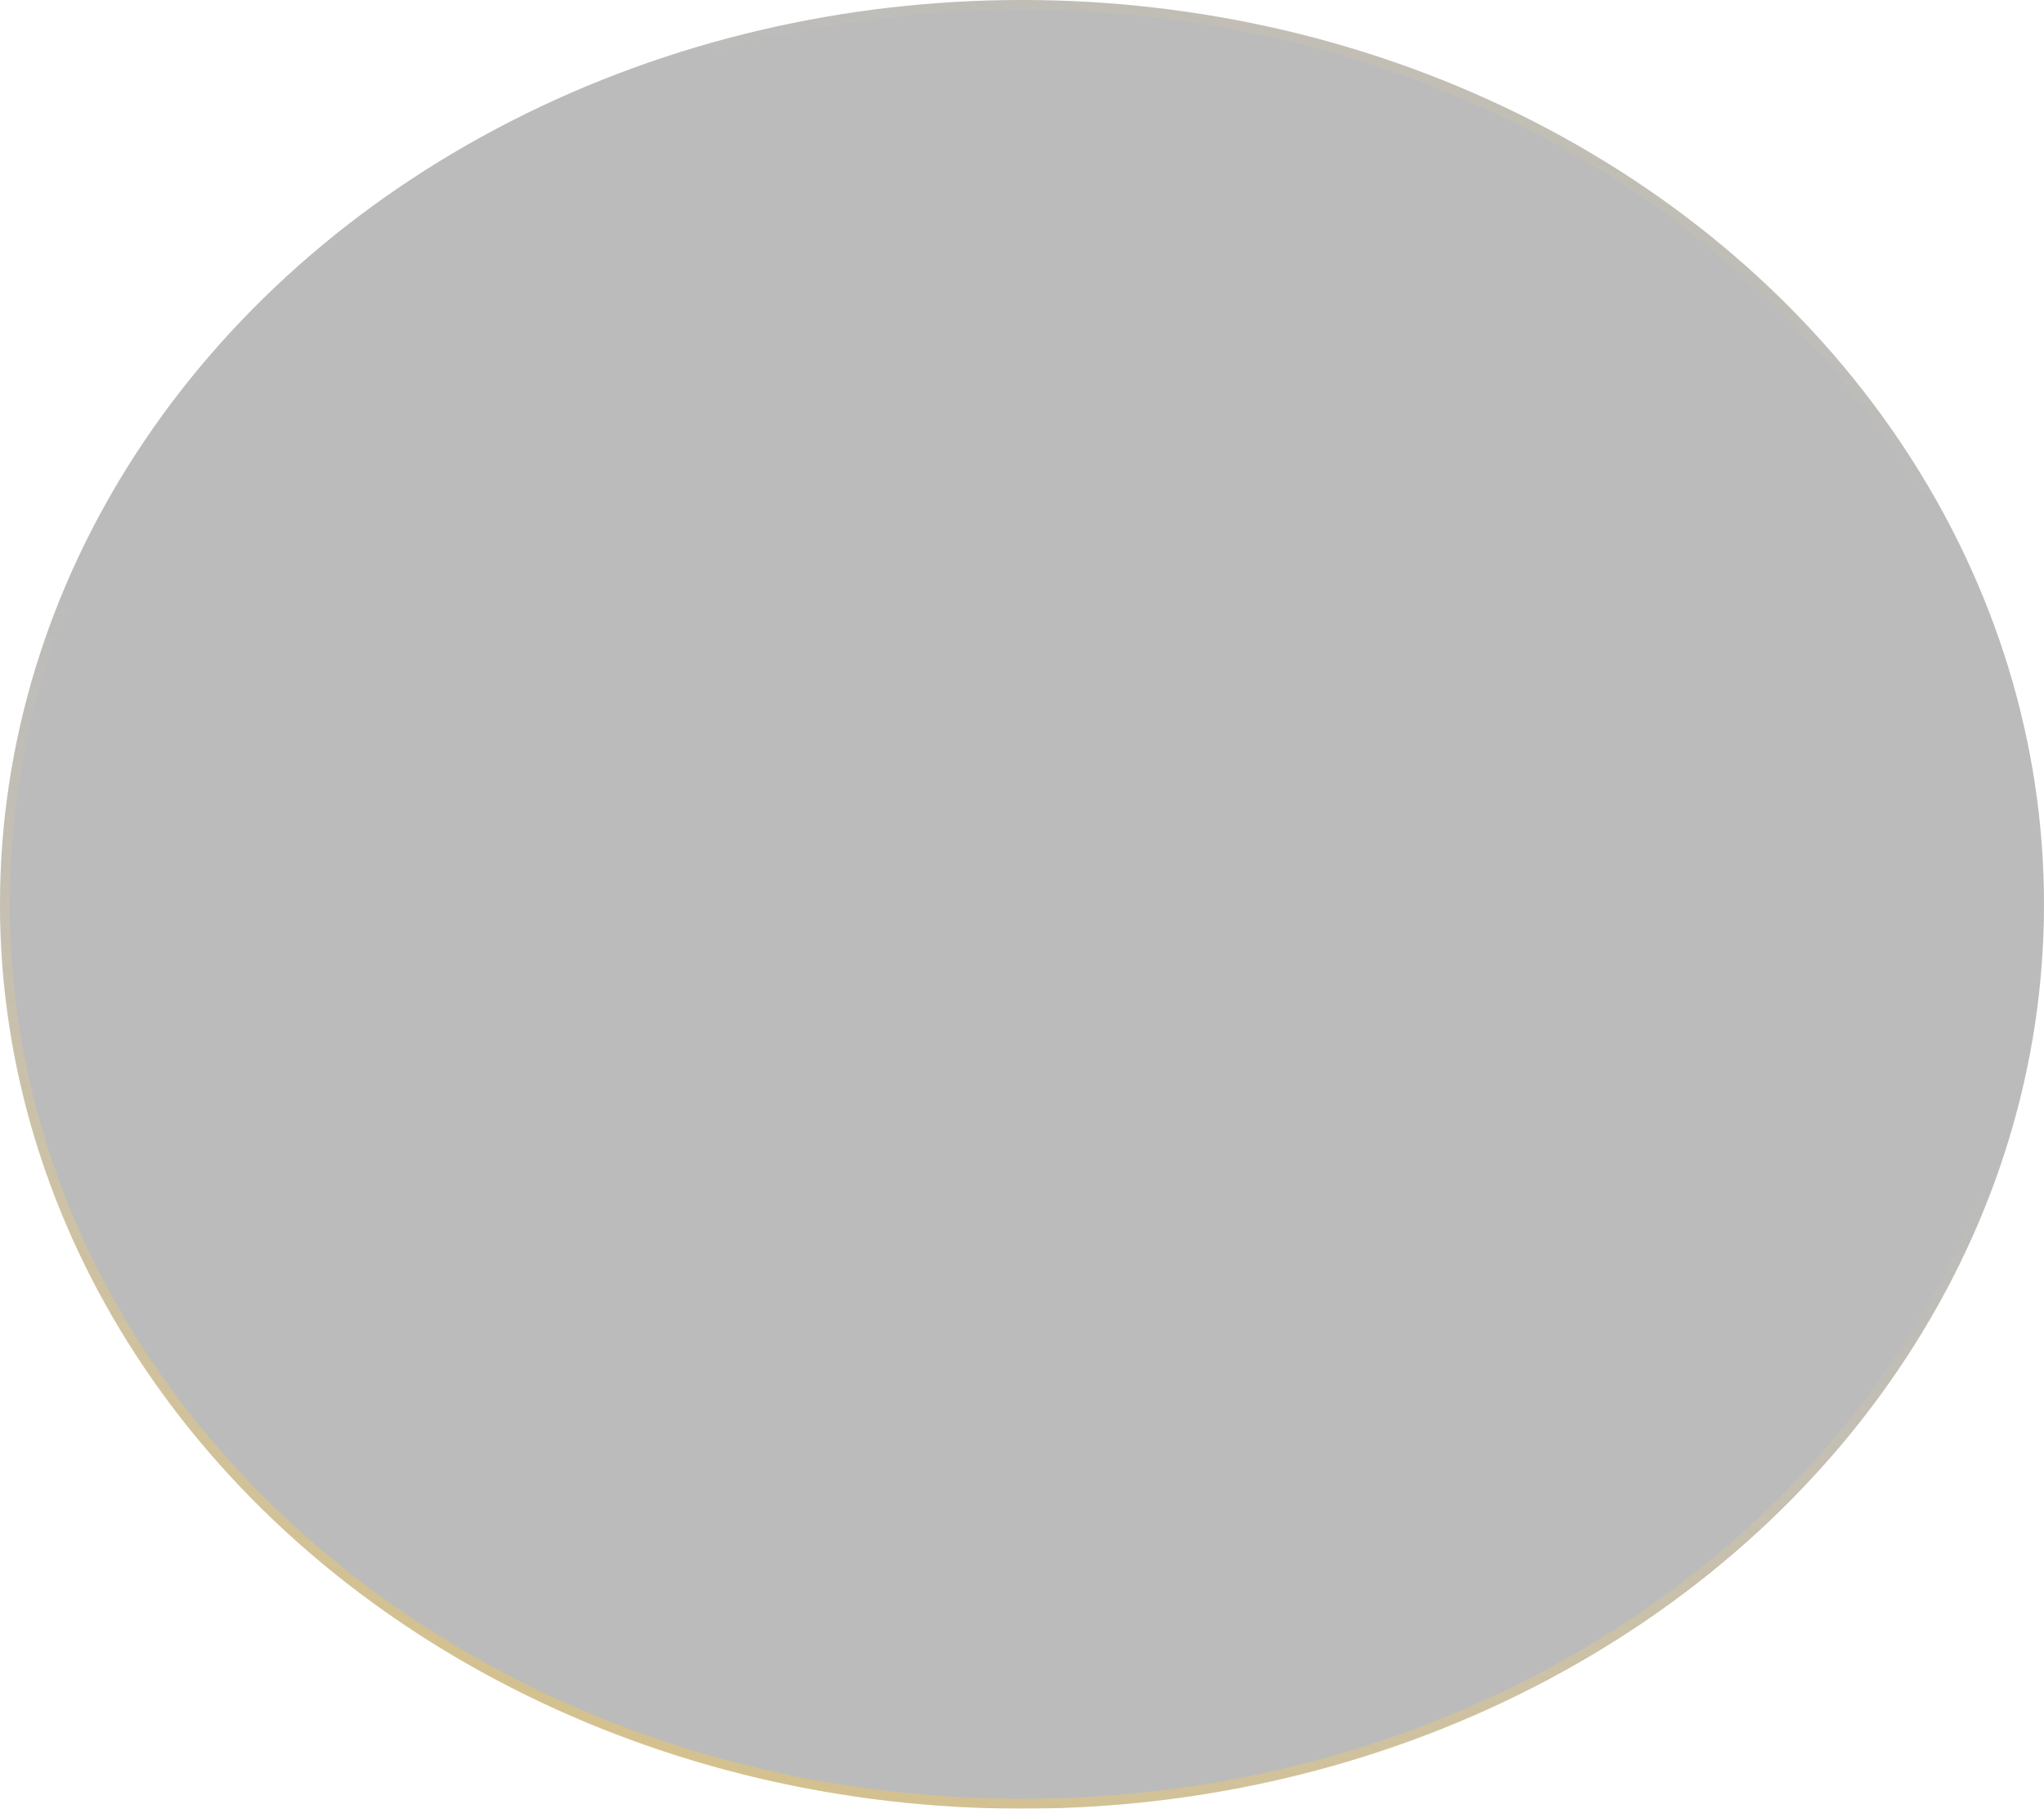 <?xml version="1.0" encoding="UTF-8"?> <svg xmlns="http://www.w3.org/2000/svg" width="208" height="184" viewBox="0 0 208 184" fill="none"> <g filter="url(#filter0_b_22_159)"> <ellipse cx="104" cy="92" rx="104" ry="92" fill="#1B1B1B" fill-opacity="0.3"></ellipse> <path d="M207.5 92C207.5 142.478 161.221 183.5 104 183.5C46.779 183.5 0.5 142.478 0.5 92C0.5 41.522 46.779 0.5 104 0.5C161.221 0.5 207.5 41.522 207.5 92Z" stroke="url(#paint0_radial_22_159)"></path> </g> <defs> <filter id="filter0_b_22_159" x="-8" y="-8" width="224" height="200" filterUnits="userSpaceOnUse" color-interpolation-filters="sRGB"> <feFlood flood-opacity="0" result="BackgroundImageFix"></feFlood> <feGaussianBlur in="BackgroundImageFix" stdDeviation="4"></feGaussianBlur> <feComposite in2="SourceAlpha" operator="in" result="effect1_backgroundBlur_22_159"></feComposite> <feBlend mode="normal" in="SourceGraphic" in2="effect1_backgroundBlur_22_159" result="shape"></feBlend> </filter> <radialGradient id="paint0_radial_22_159" cx="0" cy="0" r="1" gradientUnits="userSpaceOnUse" gradientTransform="translate(104 59) rotate(108.722) scale(280.277 1064.21)"> <stop offset="0.146" stop-color="#FFDF8C" stop-opacity="0"></stop> <stop offset="0.755" stop-color="#DFAE2D"></stop> </radialGradient> </defs> </svg> 
